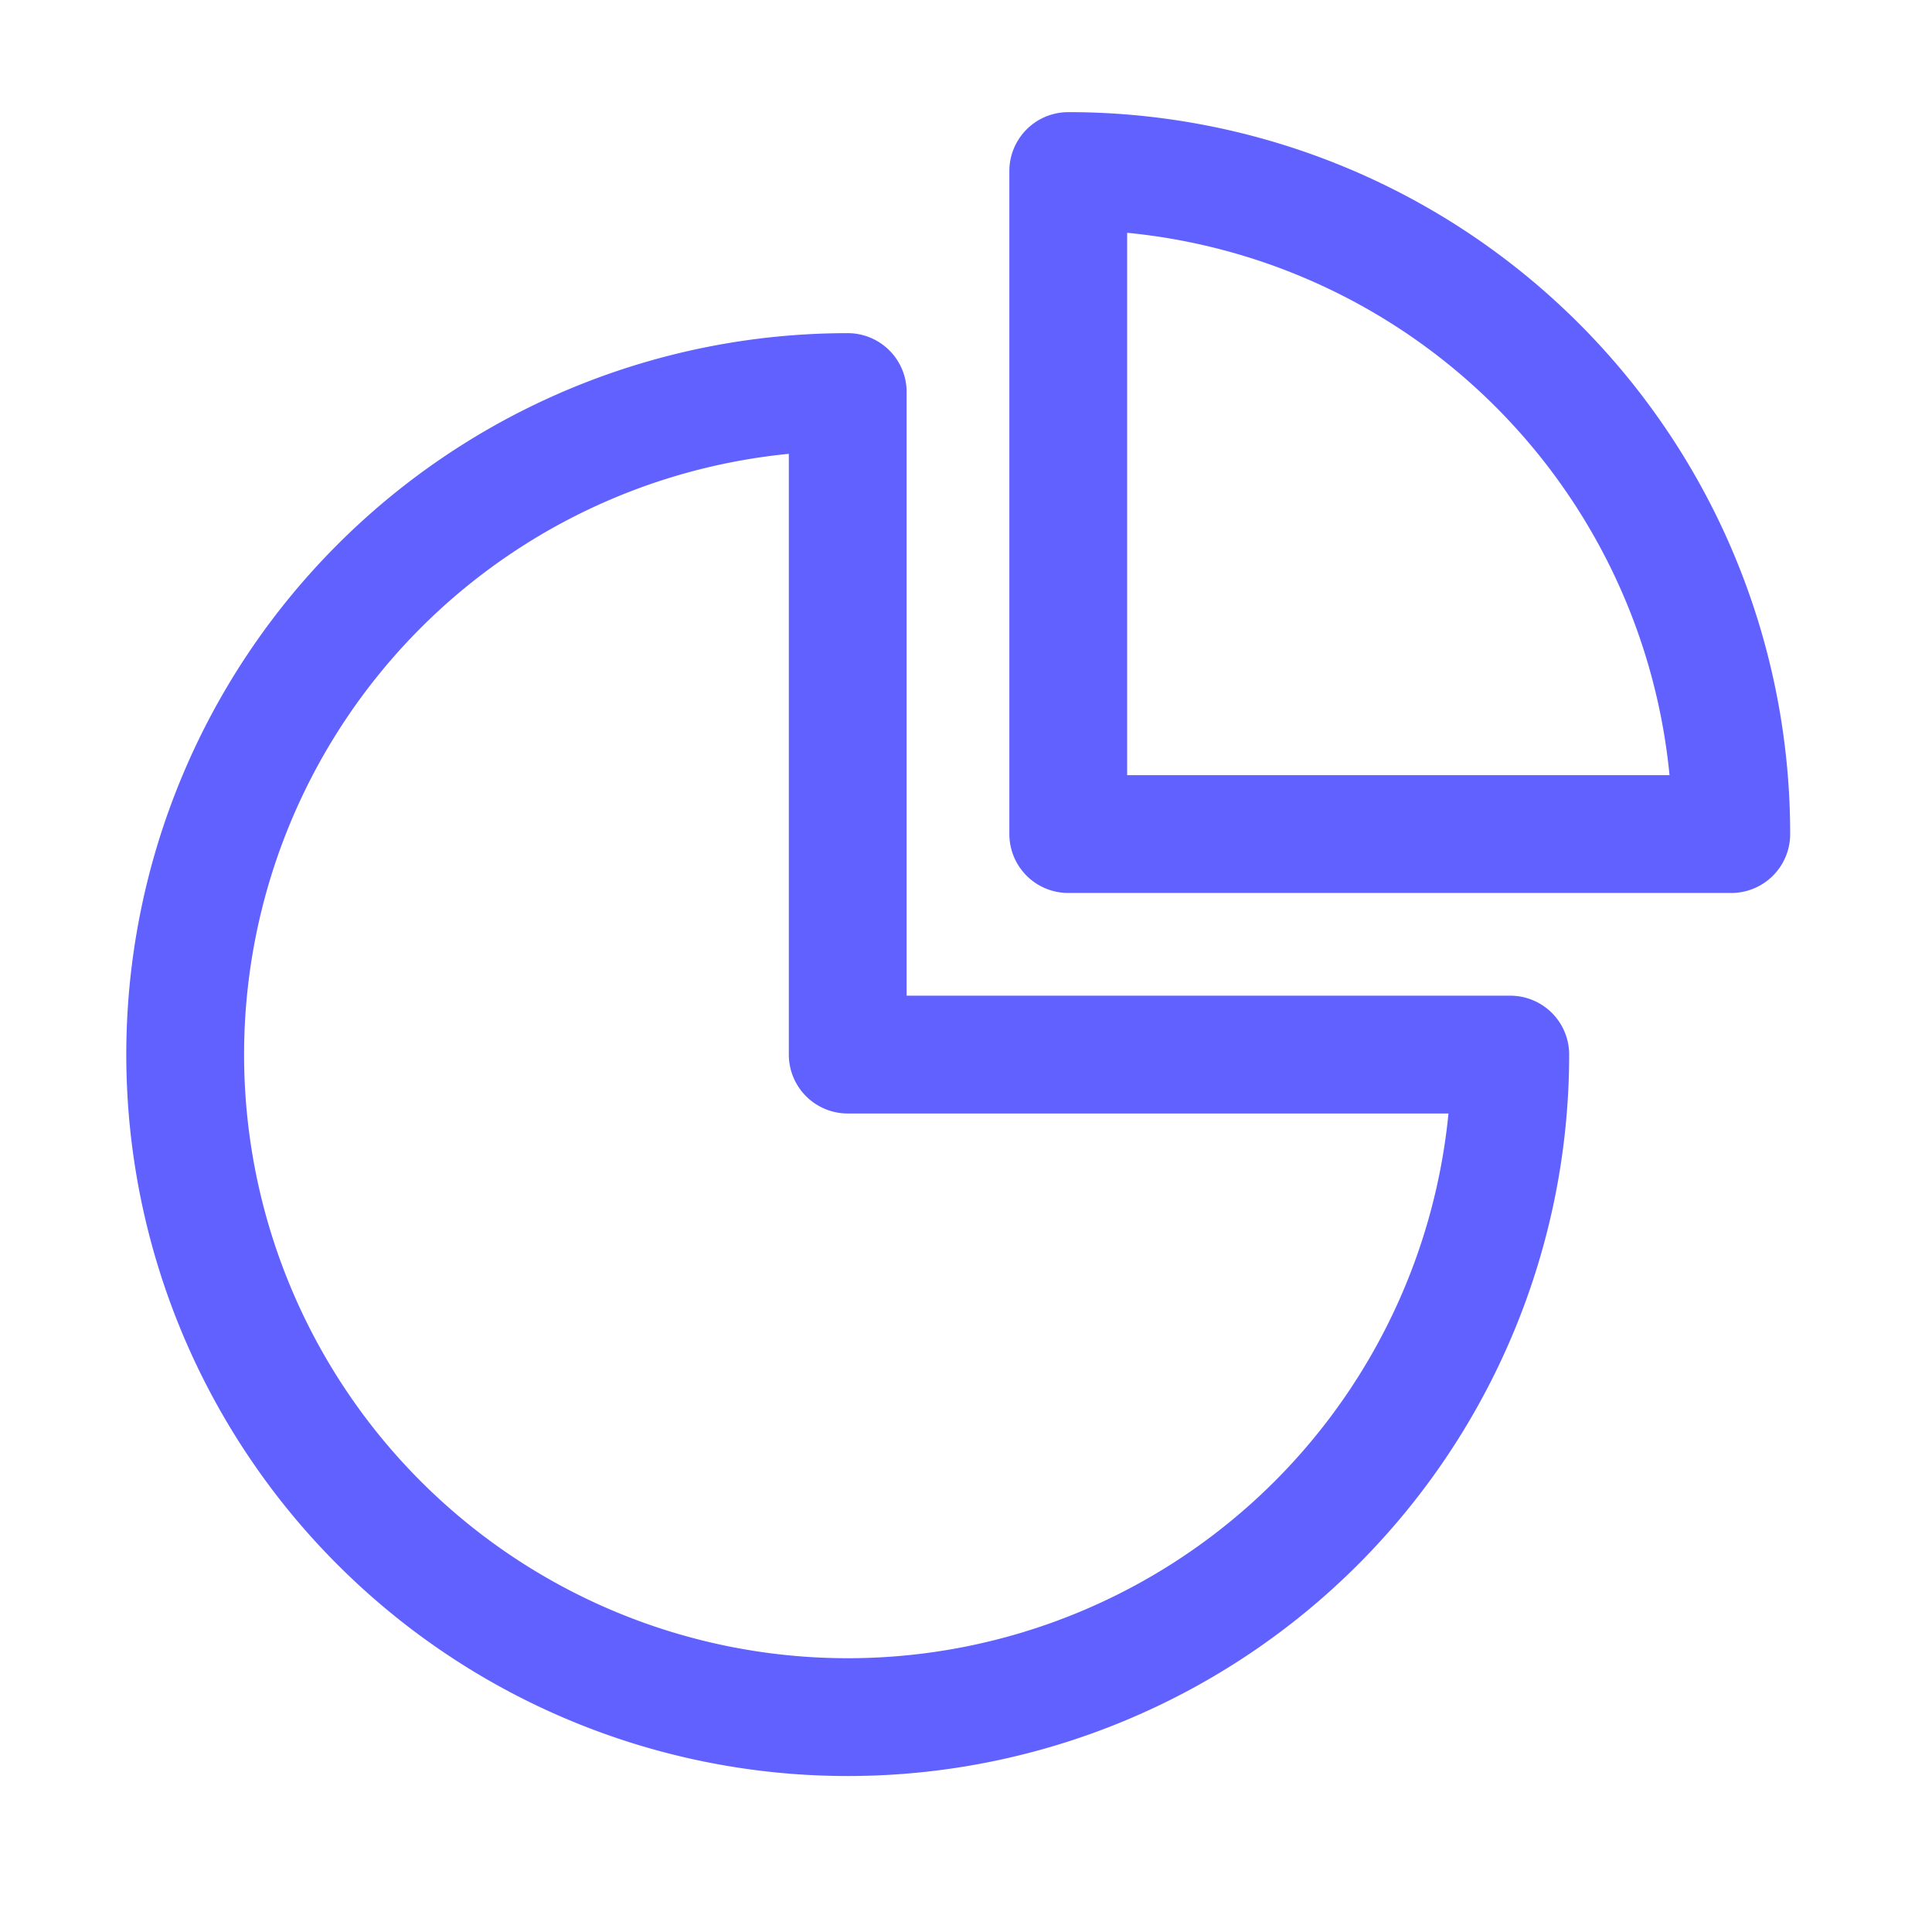 <svg xmlns="http://www.w3.org/2000/svg" fill="none" viewBox="0 0 41 41"><path stroke="#6161FF" stroke-linecap="round" stroke-linejoin="round" stroke-width="2.5" d="M22.67 3.63V17.7h14.07A14.06 14.06 0 0 0 22.67 3.63Z"/><path stroke="#6161FF" stroke-linecap="round" stroke-linejoin="round" stroke-width="2.5" d="M17.99 8.32a14.06 14.06 0 1 0 14.06 14.06H17.99V8.32Z"/></svg>